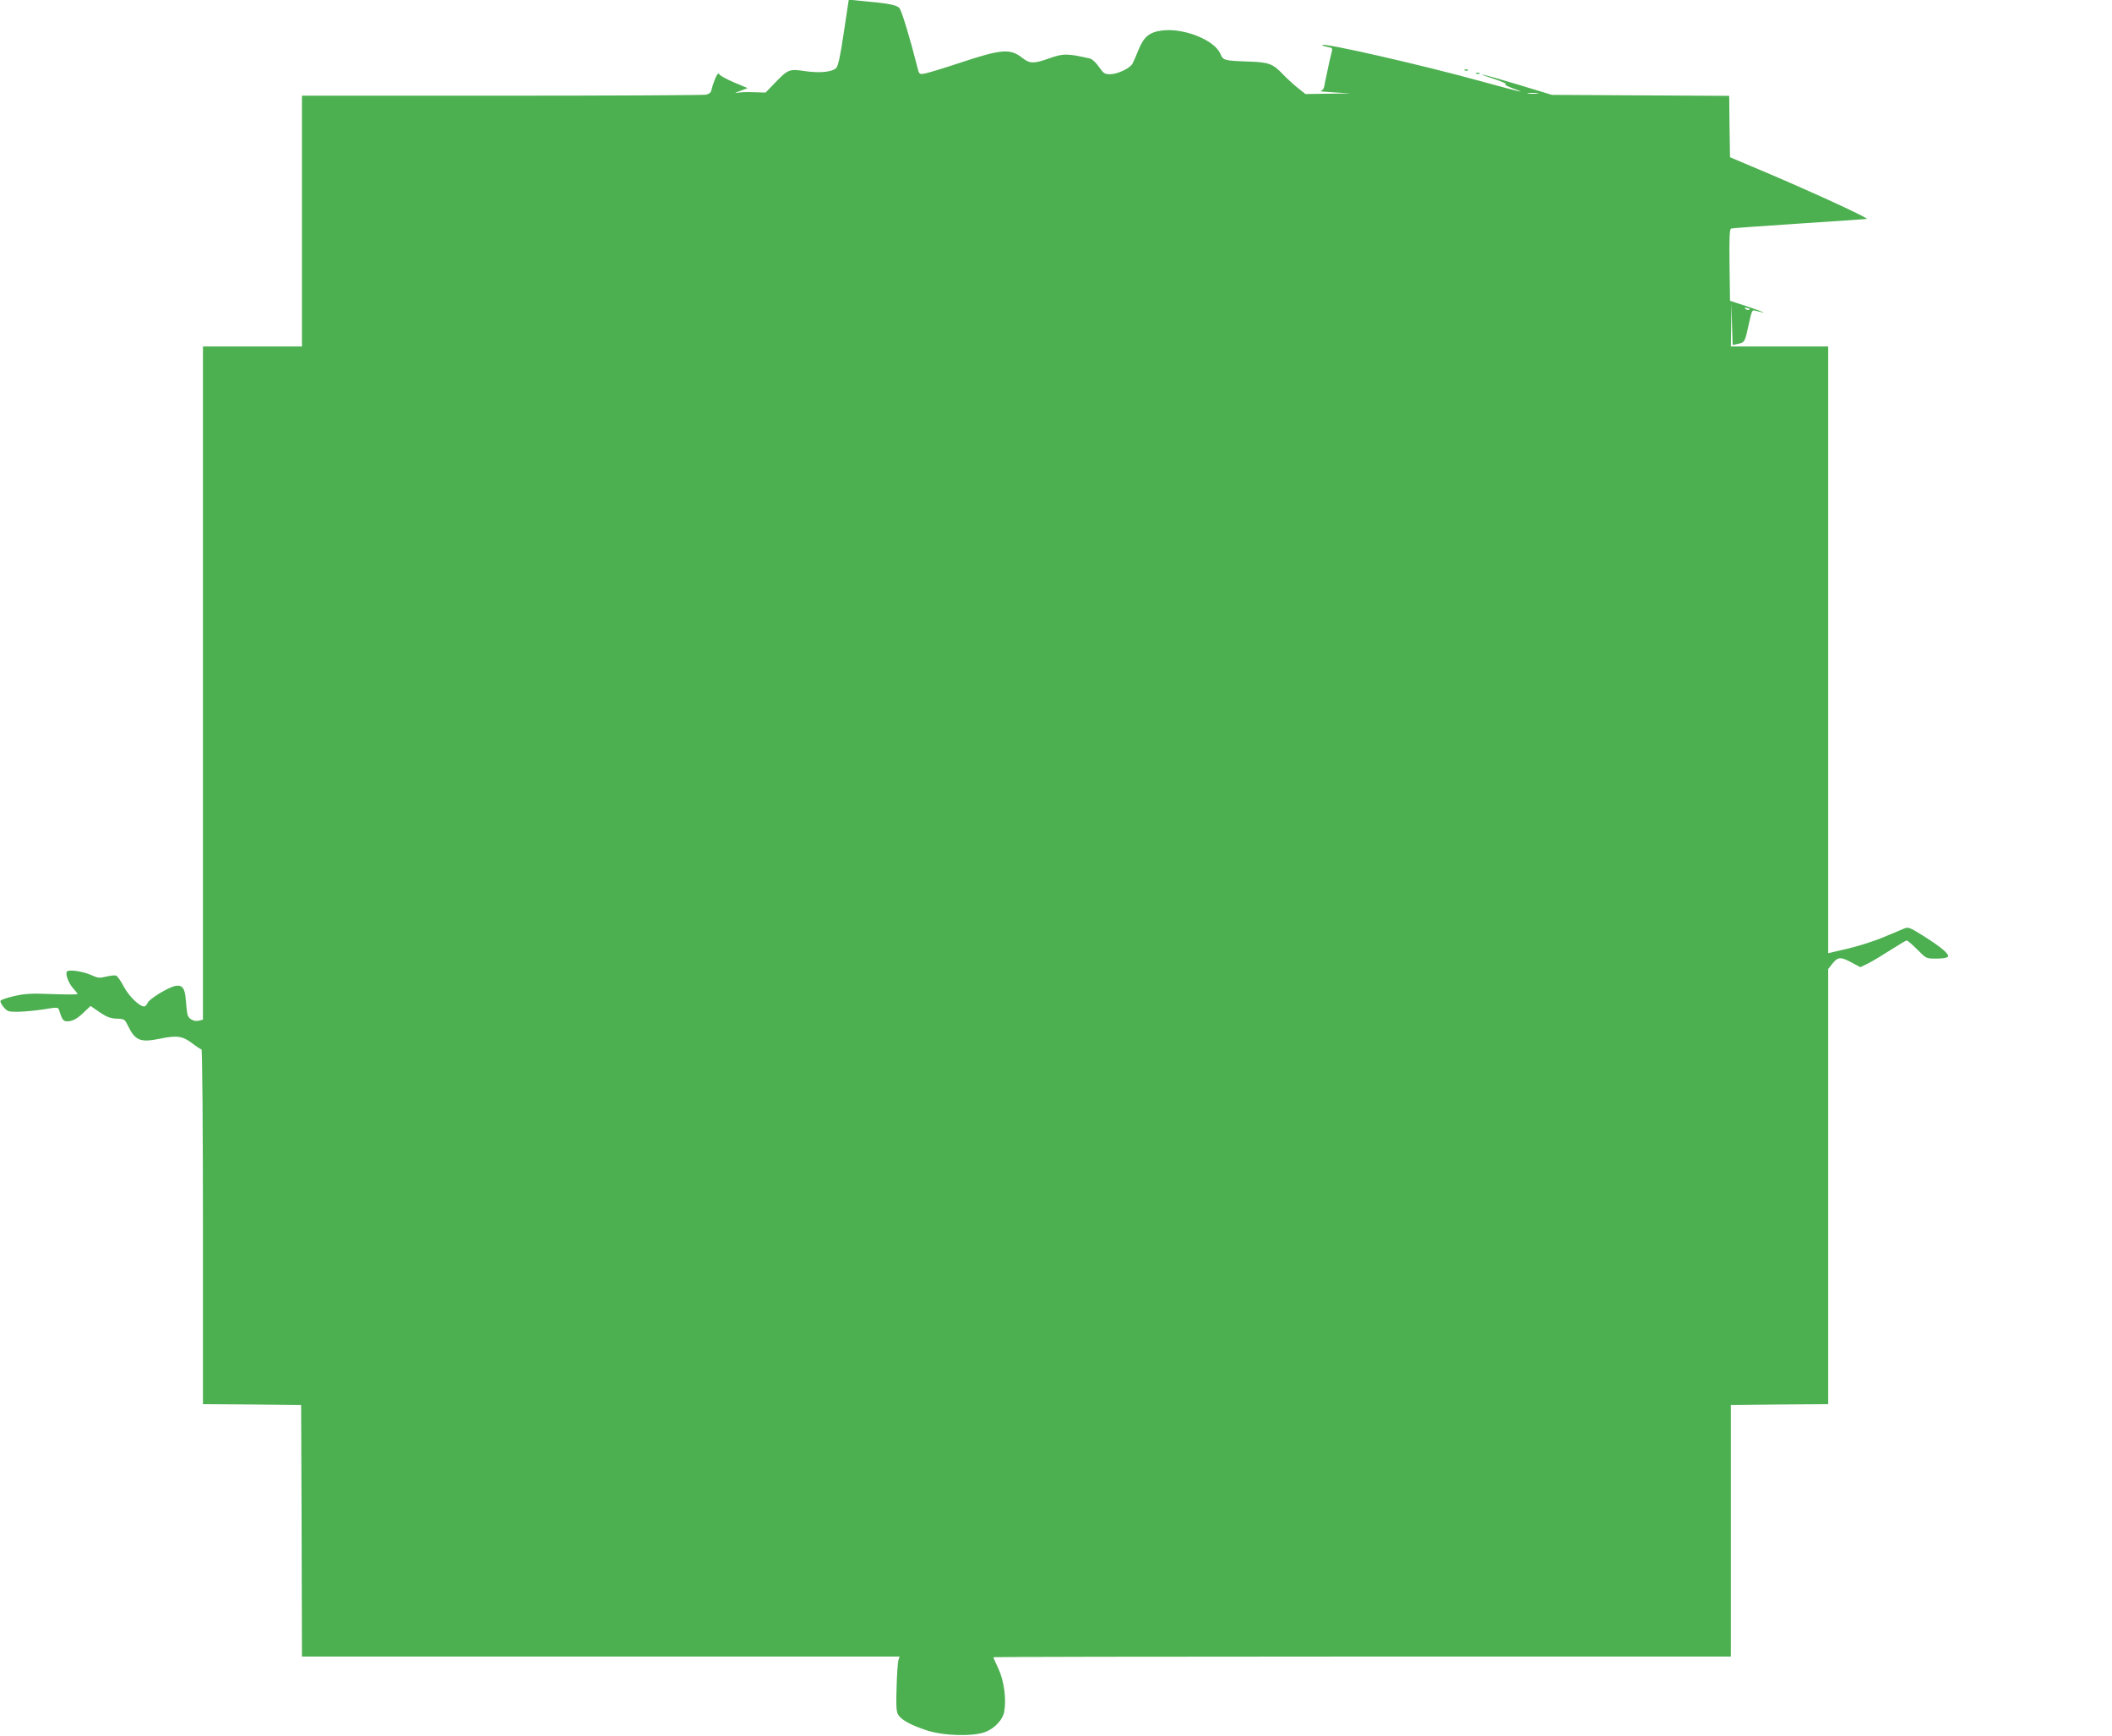 <?xml version="1.0" standalone="no"?>
<!DOCTYPE svg PUBLIC "-//W3C//DTD SVG 20010904//EN"
 "http://www.w3.org/TR/2001/REC-SVG-20010904/DTD/svg10.dtd">
<svg version="1.0" xmlns="http://www.w3.org/2000/svg"
 width="1280pt" height="1052pt" viewBox="0 0 1280 1052"
 preserveAspectRatio="xMidYMid meet">
<g transform="translate(0,1052) scale(0.1,-0.1)"
fill="#4caf50" stroke="none">
<path d="M5114 10323 c-21 -142 -34 -203 -46 -215 -25 -25 -101 -32 -190 -19
-94 14 -101 12 -181 -71 l-57 -59 -73 2 c-39 2 -85 0 -102 -4 -16 -4 -8 1 18
11 l48 18 -81 34 c-45 19 -85 41 -90 49 -6 11 -12 5 -25 -24 -9 -22 -19 -52
-22 -66 -4 -20 -13 -28 -35 -33 -17 -3 -574 -6 -1239 -6 l-1209 0 0 -760 0
-760 -300 0 -300 0 0 -2040 0 -2040 -24 -6 c-31 -8 -65 11 -70 39 -3 12 -7 51
-10 87 -5 72 -22 93 -65 84 -45 -10 -156 -78 -166 -102 -5 -12 -15 -22 -21
-22 -29 0 -92 61 -123 119 -18 34 -39 65 -47 68 -8 3 -35 0 -60 -6 -40 -10
-51 -9 -88 8 -51 24 -141 37 -151 22 -10 -17 12 -73 40 -103 14 -15 25 -30 25
-33 0 -3 -69 -3 -153 0 -125 5 -166 3 -231 -12 -44 -10 -81 -23 -83 -29 -2 -7
7 -24 20 -39 22 -26 29 -28 93 -27 38 1 107 8 152 15 75 13 84 12 89 -2 19
-60 26 -71 50 -71 33 0 61 15 105 58 l37 35 55 -38 c43 -29 64 -37 103 -39 46
-1 49 -3 68 -42 44 -91 75 -104 196 -79 102 21 136 16 195 -29 26 -20 51 -36
55 -36 5 0 9 -484 9 -1075 l0 -1075 298 -2 297 -3 3 -762 2 -763 1811 0 1811
0 -7 -22 c-4 -13 -9 -86 -11 -163 -4 -104 -2 -146 8 -165 17 -32 74 -64 173
-97 104 -34 281 -39 357 -10 57 22 105 74 114 122 14 76 -1 188 -34 259 -18
38 -32 70 -32 72 0 2 1006 4 2235 4 l2235 0 0 763 0 762 295 3 295 2 0 1319 0
1318 21 27 c37 47 51 49 116 15 l58 -31 45 22 c25 12 86 49 136 81 50 32 95
59 100 59 5 0 34 -25 64 -55 54 -55 54 -55 117 -55 36 0 65 5 69 12 9 15 -43
59 -153 128 -76 48 -88 52 -111 43 -15 -6 -70 -30 -124 -52 -53 -23 -151 -54
-217 -70 l-121 -28 0 1838 0 1839 -295 0 -295 0 2 133 2 132 3 -128 4 -128 32
7 c40 8 42 11 62 103 24 107 22 104 48 97 74 -20 57 -11 -43 23 l-115 38 -3
217 c-2 168 0 217 10 221 7 2 193 16 413 30 220 14 404 27 409 28 16 5 -397
193 -699 319 l-130 55 -3 186 -2 186 -538 3 -537 3 -207 63 c-213 64 -288 81
-138 32 47 -16 76 -29 65 -30 -11 -1 9 -13 45 -26 86 -32 64 -27 -196 44 -356
98 -946 233 -960 219 -3 -2 11 -8 30 -11 33 -6 34 -8 25 -39 -5 -18 -16 -66
-24 -107 -9 -41 -18 -85 -20 -97 -3 -13 -13 -24 -23 -25 -9 -1 28 -5 83 -8
l100 -6 -137 -2 -136 -2 -49 39 c-26 21 -66 58 -88 81 -61 64 -85 73 -210 77
-146 5 -152 7 -169 47 -35 83 -221 158 -353 141 -76 -9 -111 -38 -142 -115
-14 -36 -32 -75 -38 -87 -17 -28 -91 -63 -136 -63 -32 0 -40 6 -67 45 -17 25
-41 47 -53 50 -141 32 -162 32 -252 0 -90 -32 -114 -31 -159 4 -73 58 -126 54
-376 -29 -96 -32 -192 -61 -212 -65 -37 -7 -37 -7 -48 37 -45 178 -95 342
-109 359 -16 19 -69 29 -237 44 l-70 7 -30 -199z m4204 -370 c-16 -2 -40 -2
-55 0 -16 2 -3 4 27 4 30 0 43 -2 28 -4z m1283 -1311 c-7 -2 -18 1 -23 6 -8 8
-4 9 13 5 13 -4 18 -8 10 -11z"/>
<path d="M8878 10093 c7 -3 16 -2 19 1 4 3 -2 6 -13 5 -11 0 -14 -3 -6 -6z"/>
<path d="M8948 10073 c7 -3 16 -2 19 1 4 3 -2 6 -13 5 -11 0 -14 -3 -6 -6z"/>
</g>
</svg>
